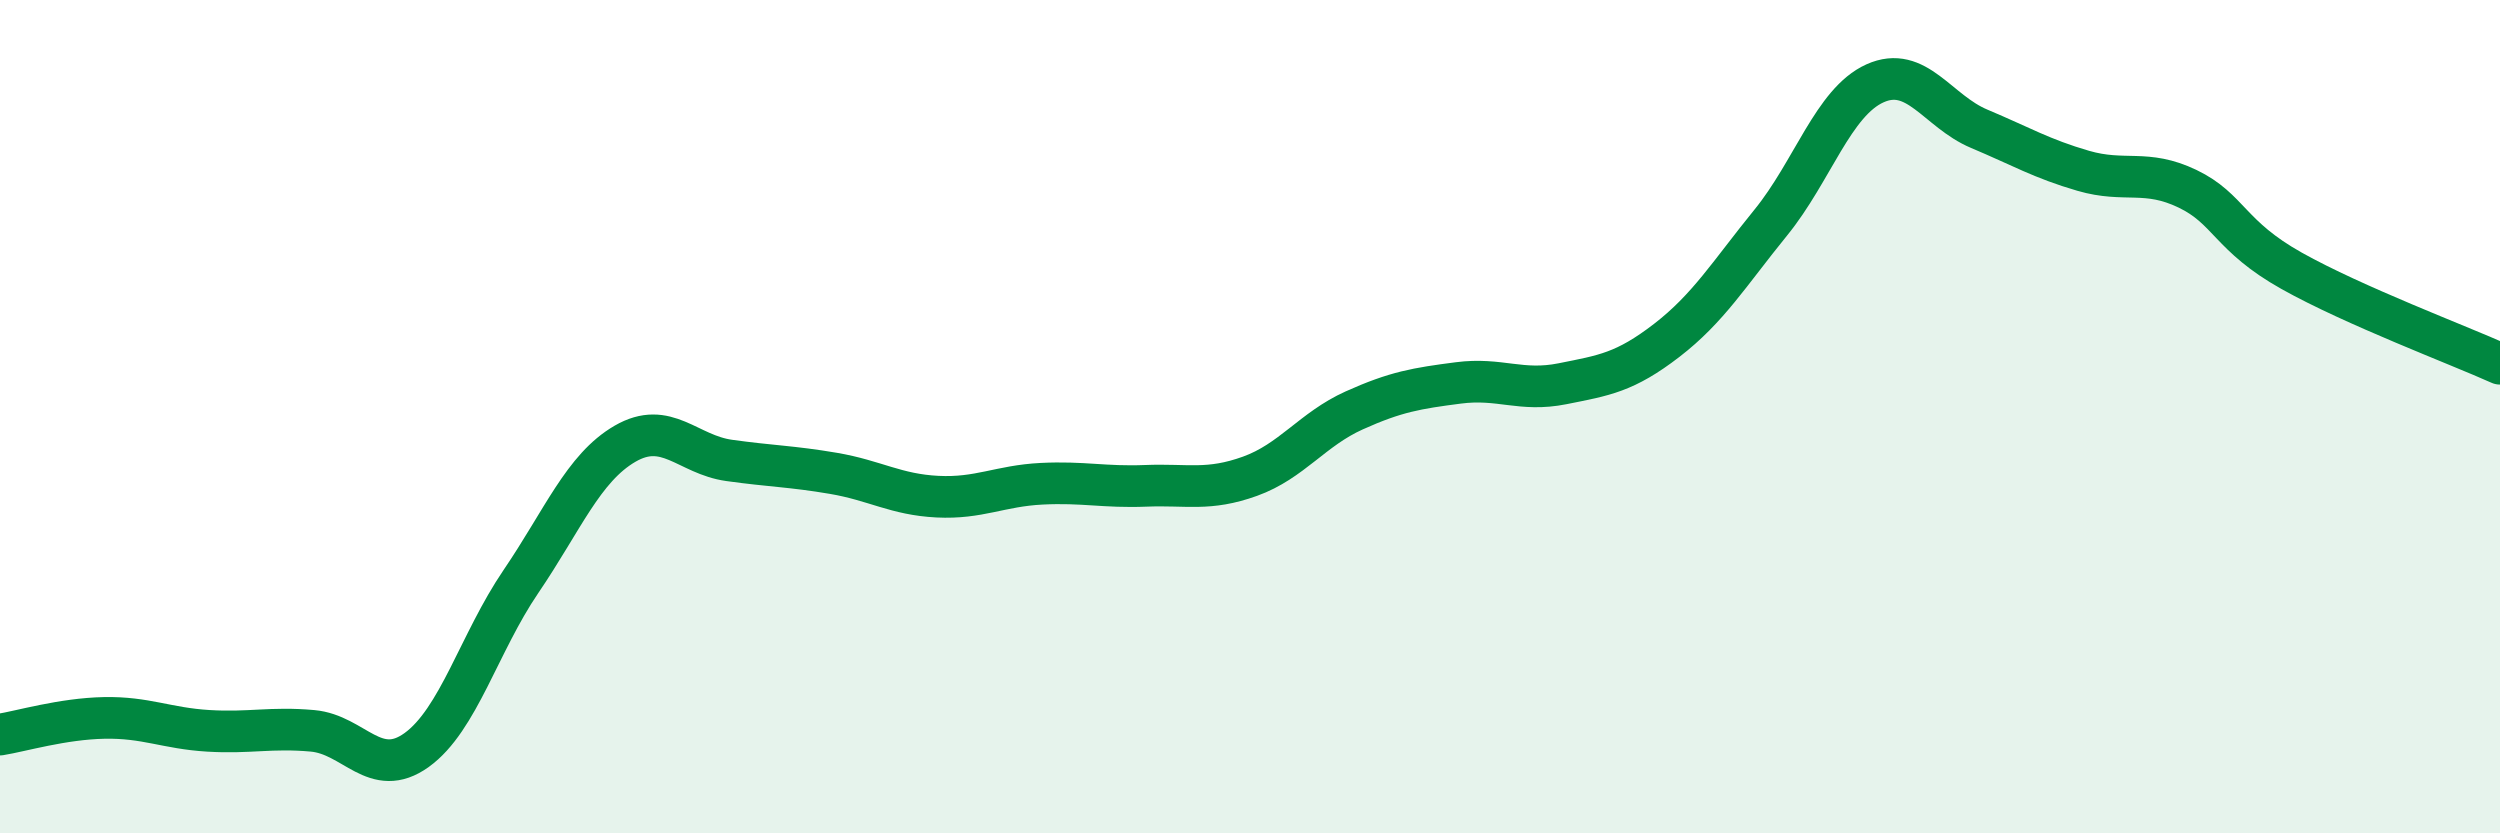 
    <svg width="60" height="20" viewBox="0 0 60 20" xmlns="http://www.w3.org/2000/svg">
      <path
        d="M 0,17.63 C 0.5,17.55 1.5,17.25 2.5,17.23 C 3.5,17.21 4,17.48 5,17.54 C 6,17.6 6.5,17.45 7.5,17.54 C 8.5,17.63 9,18.72 10,18 C 11,17.28 11.5,15.43 12.5,13.96 C 13.5,12.49 14,11.23 15,10.65 C 16,10.07 16.5,10.91 17.5,11.05 C 18.5,11.19 19,11.19 20,11.36 C 21,11.53 21.5,11.87 22.5,11.92 C 23.5,11.97 24,11.66 25,11.61 C 26,11.56 26.5,11.7 27.5,11.66 C 28.5,11.62 29,11.79 30,11.43 C 31,11.07 31.5,10.3 32.5,9.85 C 33.5,9.4 34,9.32 35,9.19 C 36,9.06 36.5,9.41 37.5,9.21 C 38.5,9.01 39,8.94 40,8.17 C 41,7.4 41.5,6.57 42.5,5.34 C 43.5,4.11 44,2.45 45,2 C 46,1.55 46.5,2.67 47.5,3.09 C 48.5,3.51 49,3.81 50,4.1 C 51,4.39 51.5,4.05 52.5,4.53 C 53.5,5.01 53.5,5.66 55,6.5 C 56.5,7.34 59,8.28 60,8.73L60 20L0 20Z"
        fill="#008740"
        opacity="0.1"
        stroke-linecap="round"
        stroke-linejoin="round"
      />
      <path
        d="M 0,17.63 C 0.5,17.55 1.5,17.25 2.5,17.23 C 3.5,17.21 4,17.48 5,17.54 C 6,17.6 6.5,17.45 7.5,17.54 C 8.5,17.63 9,18.72 10,18 C 11,17.28 11.5,15.43 12.5,13.96 C 13.5,12.49 14,11.23 15,10.65 C 16,10.07 16.5,10.91 17.5,11.05 C 18.5,11.19 19,11.19 20,11.36 C 21,11.53 21.5,11.87 22.5,11.92 C 23.5,11.97 24,11.66 25,11.61 C 26,11.56 26.5,11.7 27.5,11.66 C 28.5,11.62 29,11.79 30,11.43 C 31,11.07 31.5,10.3 32.5,9.85 C 33.5,9.4 34,9.32 35,9.19 C 36,9.06 36.5,9.41 37.5,9.21 C 38.5,9.01 39,8.94 40,8.17 C 41,7.4 41.5,6.57 42.5,5.34 C 43.5,4.11 44,2.45 45,2 C 46,1.55 46.5,2.67 47.5,3.09 C 48.5,3.51 49,3.81 50,4.1 C 51,4.39 51.5,4.05 52.5,4.53 C 53.5,5.01 53.5,5.66 55,6.5 C 56.5,7.34 59,8.28 60,8.73"
        stroke="#008740"
        stroke-width="1"
        fill="none"
        stroke-linecap="round"
        stroke-linejoin="round"
      />
    </svg>
  